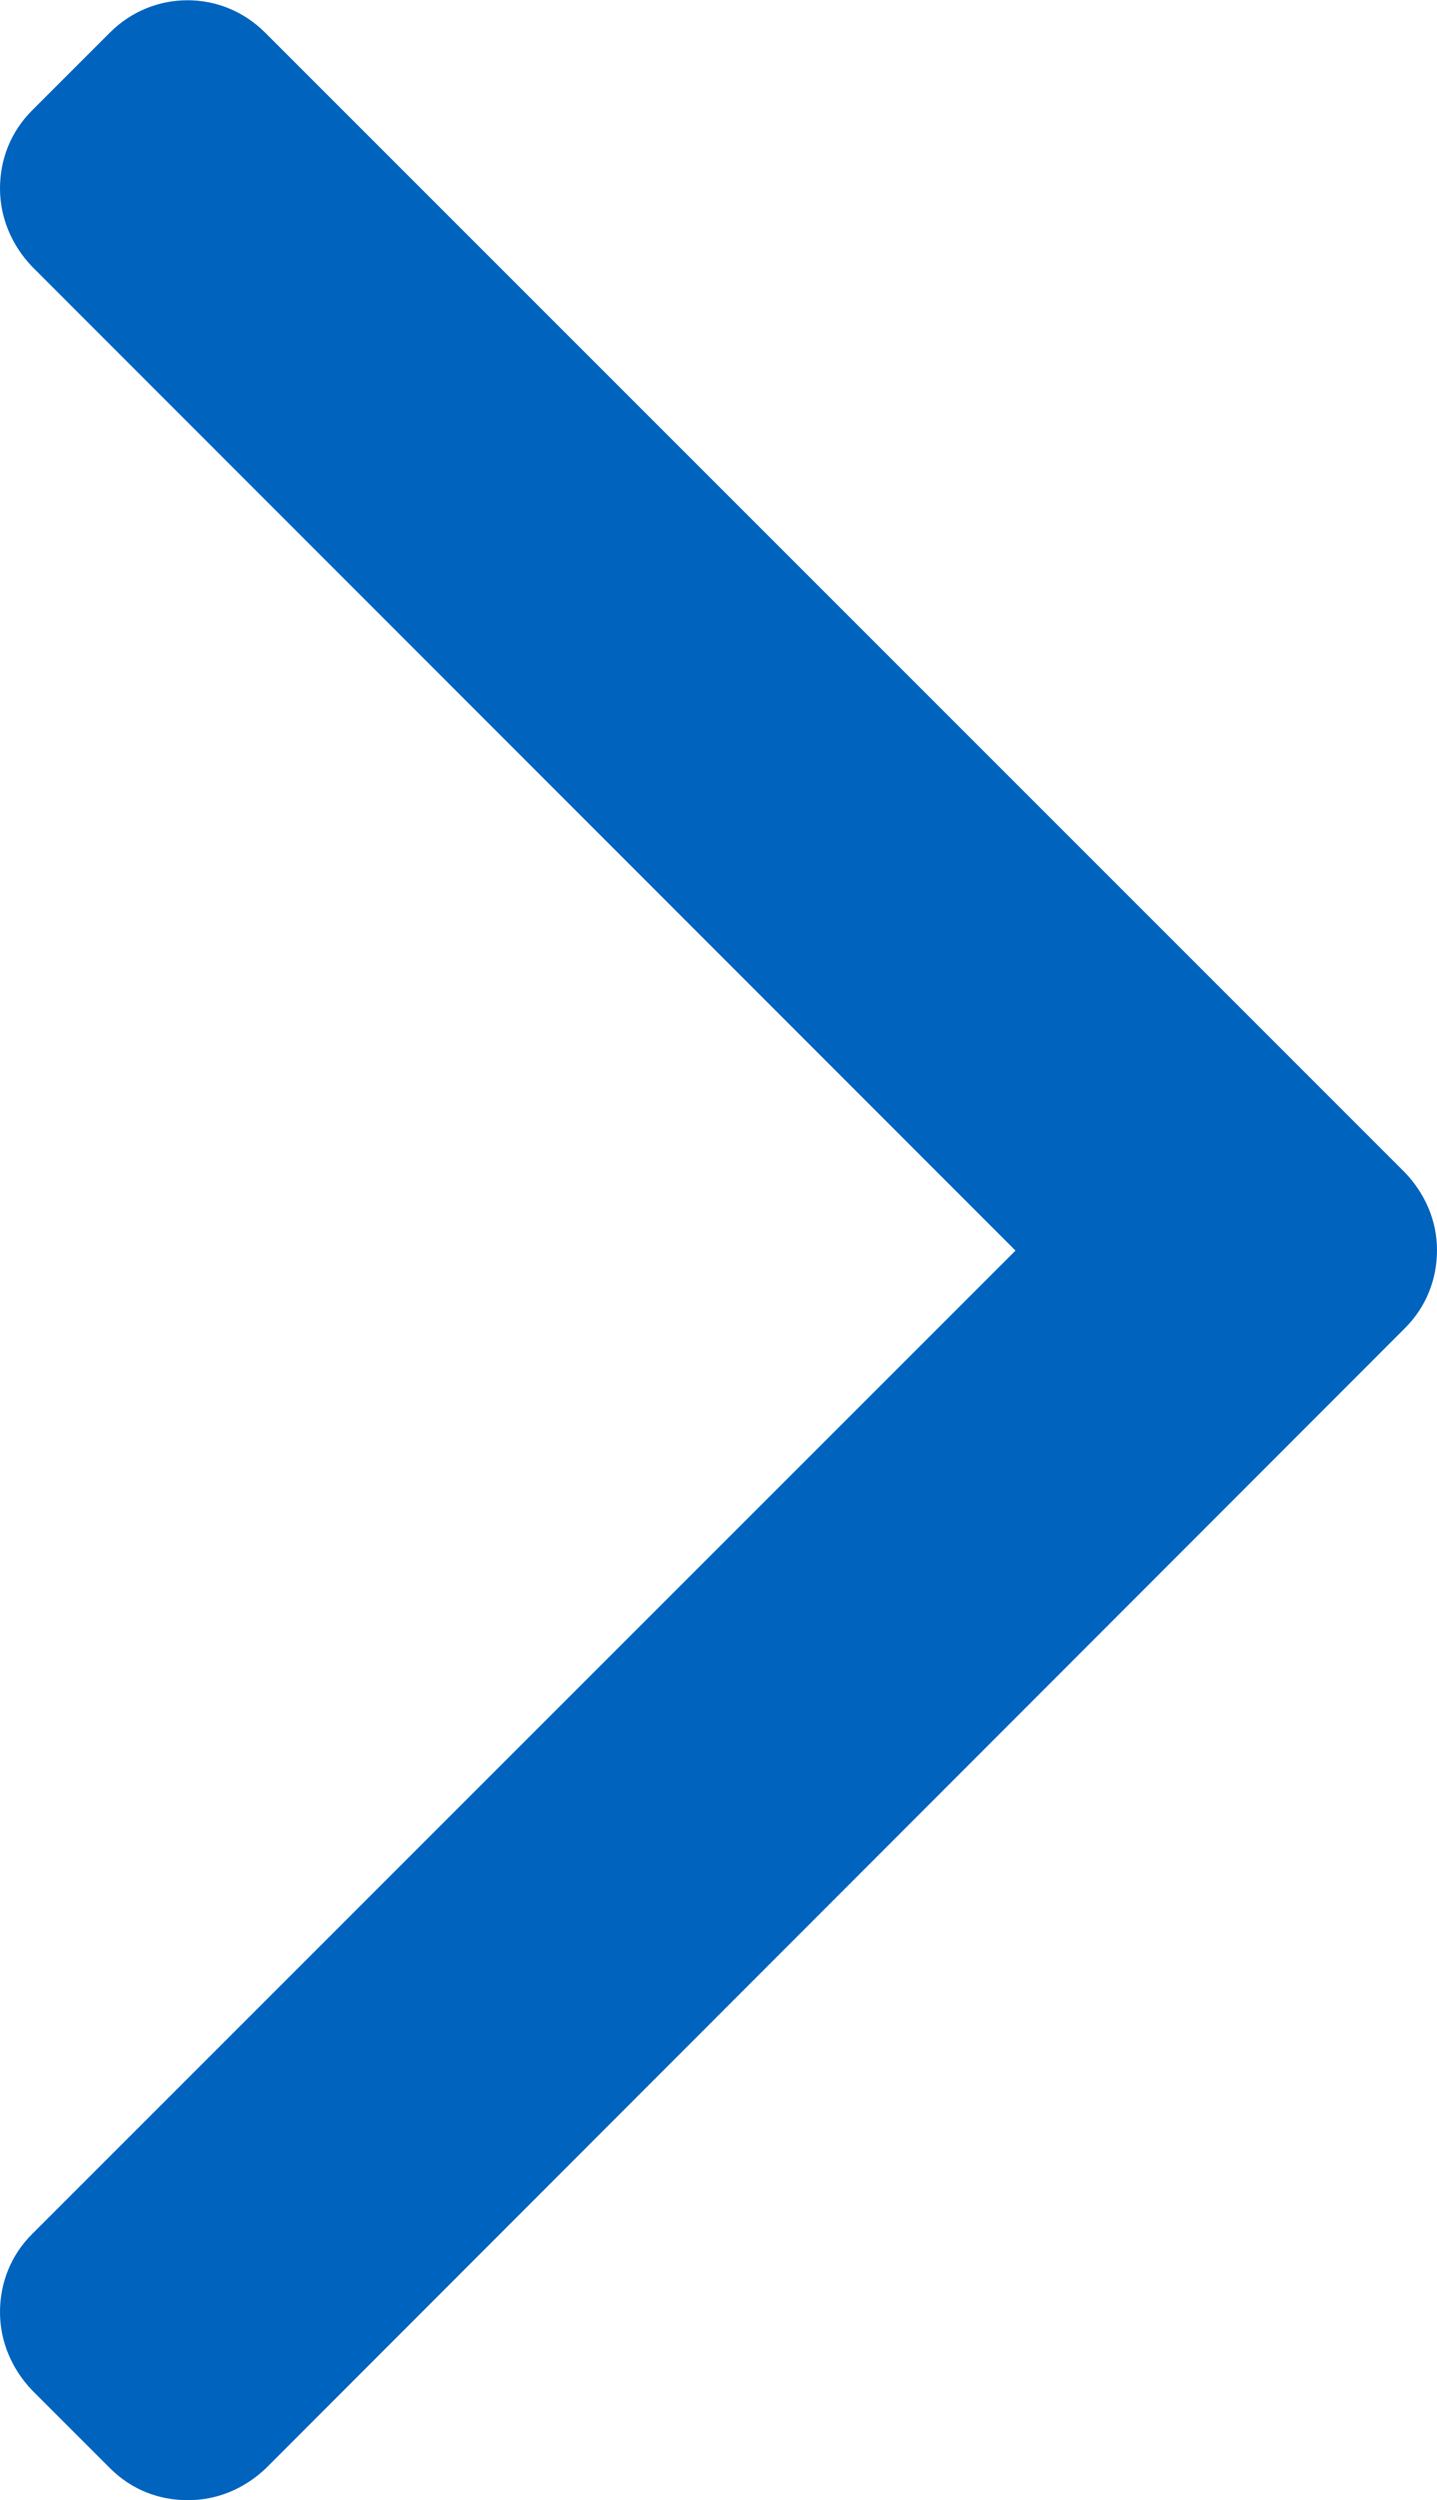 <?xml version="1.0" encoding="utf-8"?>
<!-- Generator: Adobe Illustrator 19.0.0, SVG Export Plug-In . SVG Version: 6.00 Build 0)  -->
<svg version="1.1" id="arrow-left" xmlns="http://www.w3.org/2000/svg" xmlns:xlink="http://www.w3.org/1999/xlink" x="0px" y="0px"
	 width="287.4px" height="500px" viewBox="-161 147 287.4 500" style="enable-background:new -161 147 287.4 500;"
	 xml:space="preserve">
<style type="text/css">
	.st0{fill:#0063be;}
</style>
<path class="st0" d="M126.4,397c0,5.9-2.2,11.4-6.4,15.6l-227.8,228c-4.4,4.2-9.9,6.4-15.6,6.4c-5.7,0-11.2-2-15.6-6.4l-15.6-15.6
	c-4-4.2-6.4-9.7-6.4-15.6c0-5.9,2.2-11.4,6.4-15.6L42.1,397.1l-196.7-196.8c-4-4.2-6.4-9.7-6.4-15.6c0-5.9,2.2-11.4,6.4-15.6
	l15.6-15.6c8.6-8.6,22.4-8.6,31,0l228,228C124,385.7,126.4,391.1,126.4,397z"/>
</svg>
